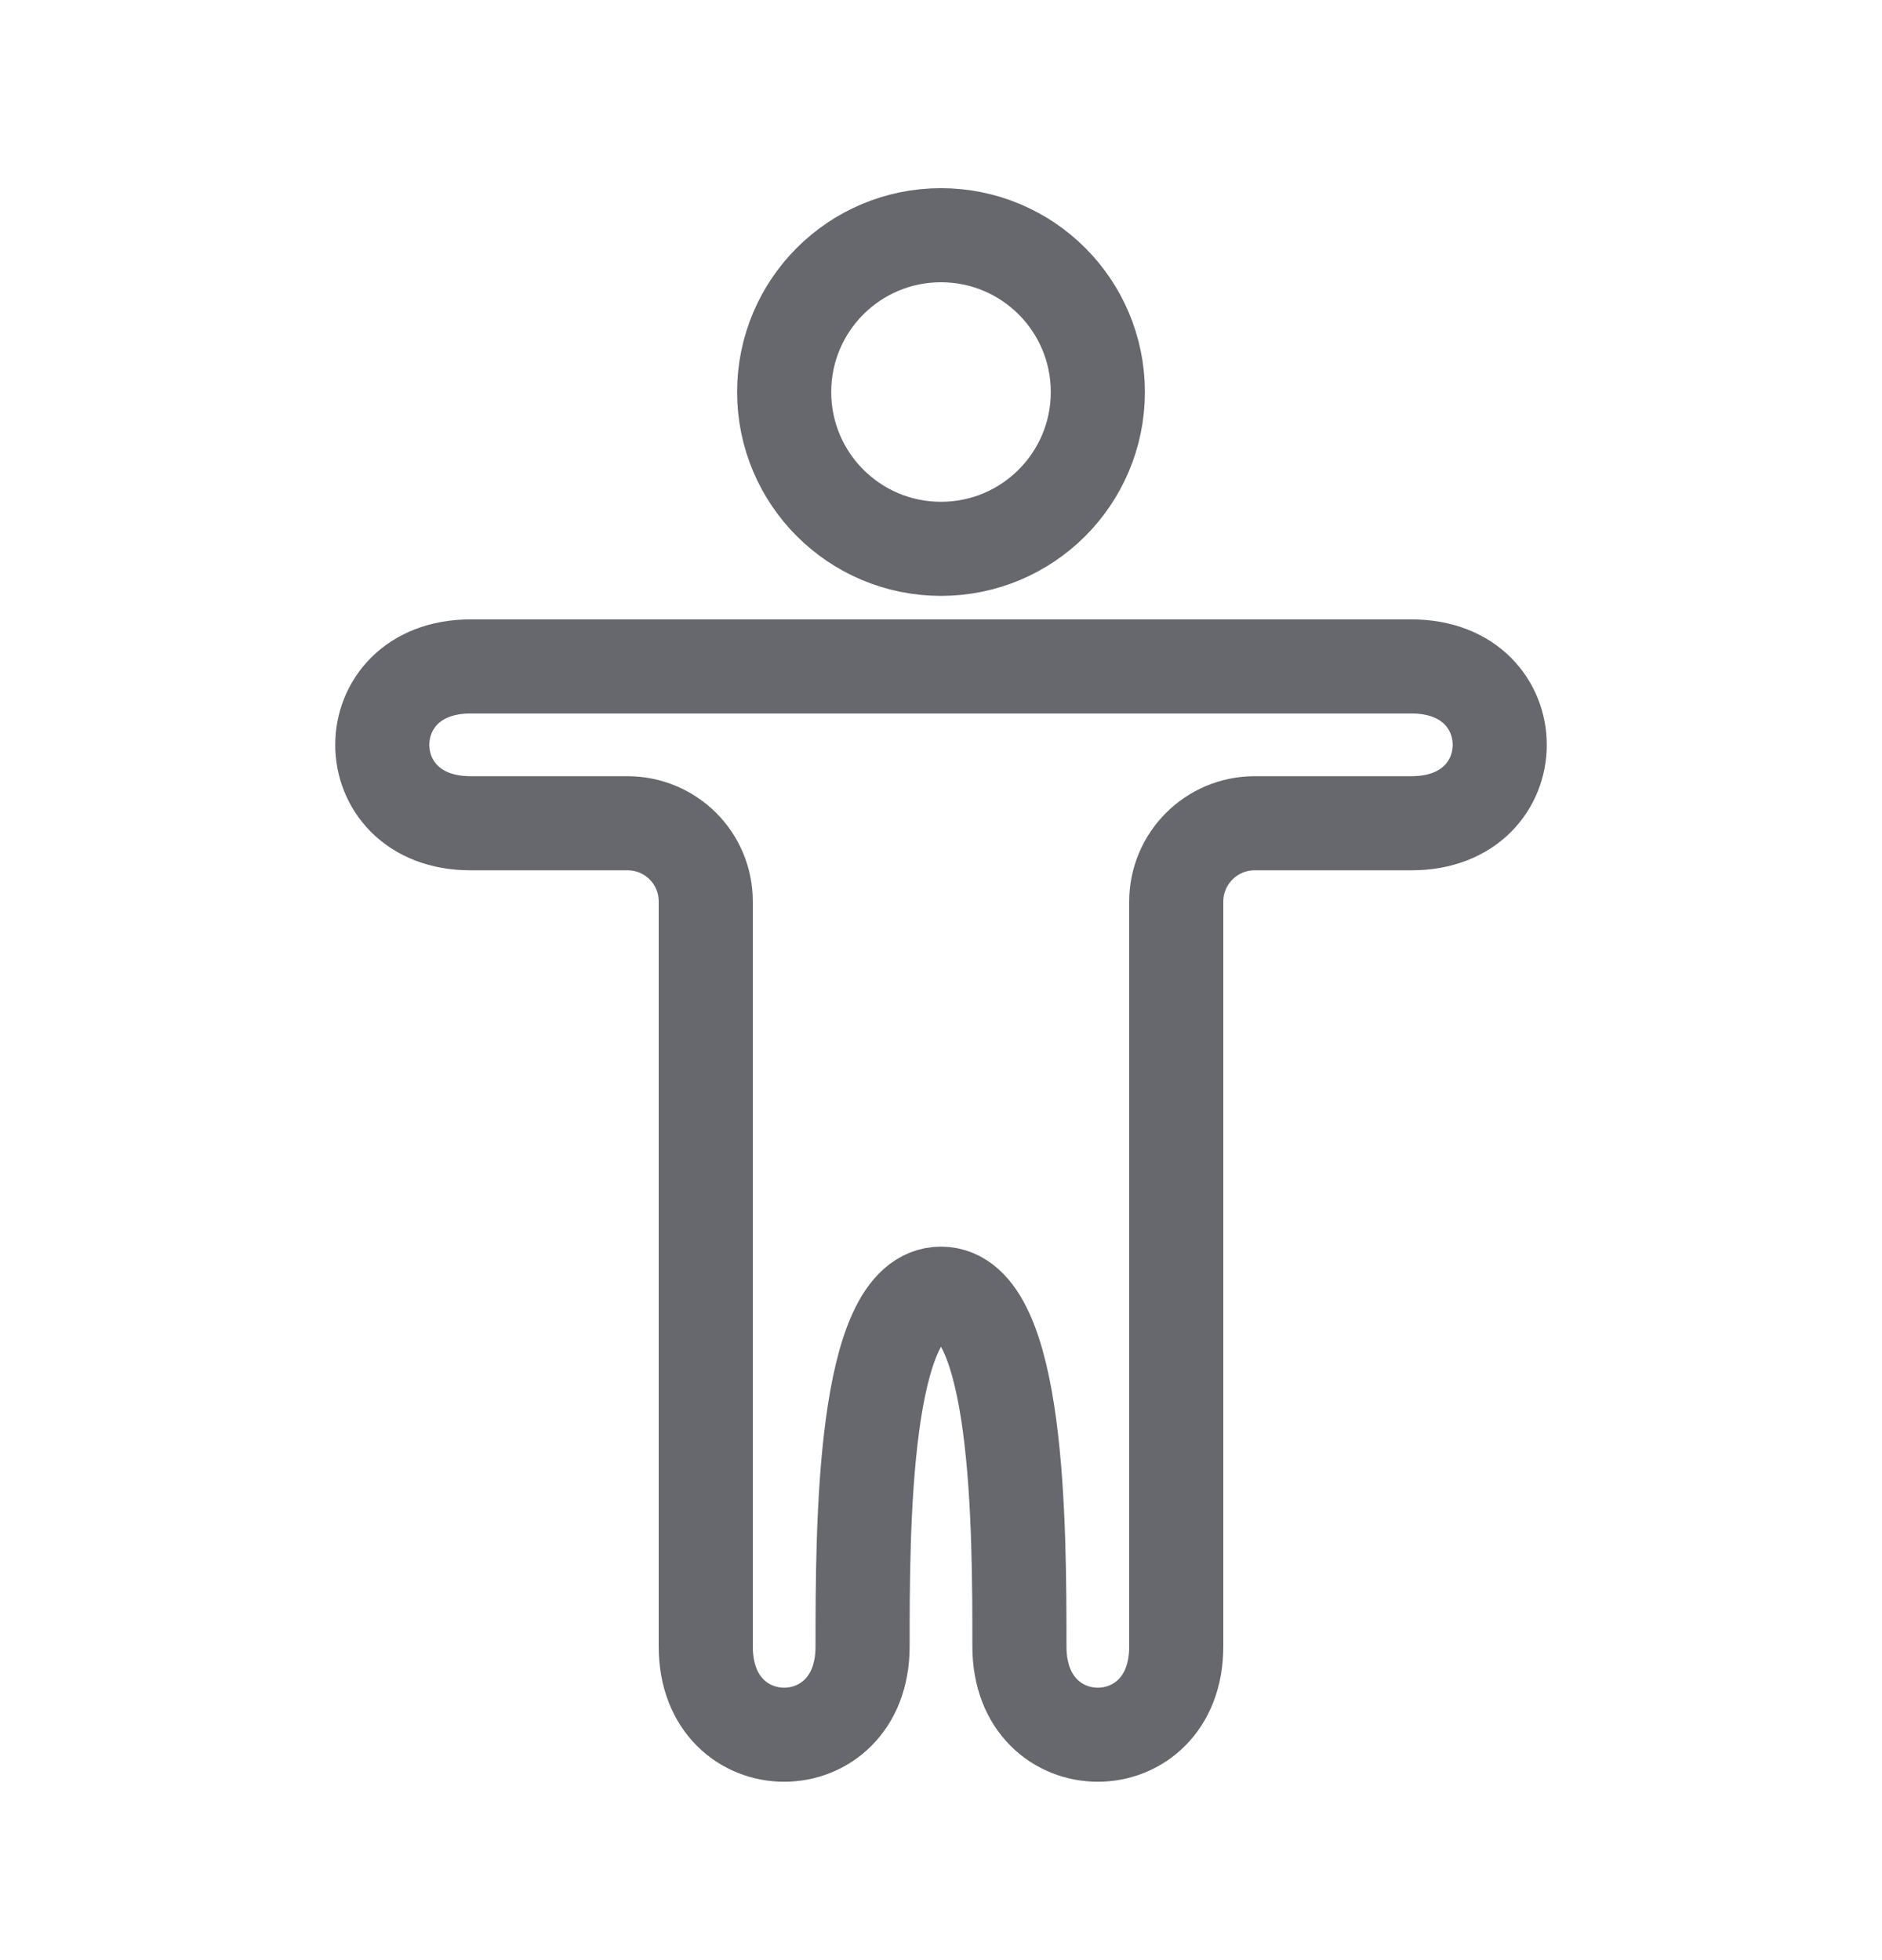 <svg width="24" height="25" viewBox="0 0 24 25" fill="none" xmlns="http://www.w3.org/2000/svg">
<path d="M6 8.5C4.5 8.5 4.5 10.5 6 10.5L8.001 10.5C8.553 10.5 9 10.944 9 11.497V21C9 22.5 11 22.5 11 21C11 19.5 11 16.5 12 16.5C13 16.5 13 19.5 13 21C13 22.5 15 22.5 15 21V11.5C15 10.948 15.448 10.5 16 10.5H18C19.5 10.5 19.5 8.5 18 8.5H6Z" stroke="#67676E" stroke-width="1.2" stroke-linecap="round"/>
<path d="M14 5C14 6.105 13.105 7 12 7C10.895 7 10 6.105 10 5C10 3.895 10.895 3 12 3C13.105 3 14 3.895 14 5Z" stroke="#67676E" stroke-width="1.2"/>
</svg>
